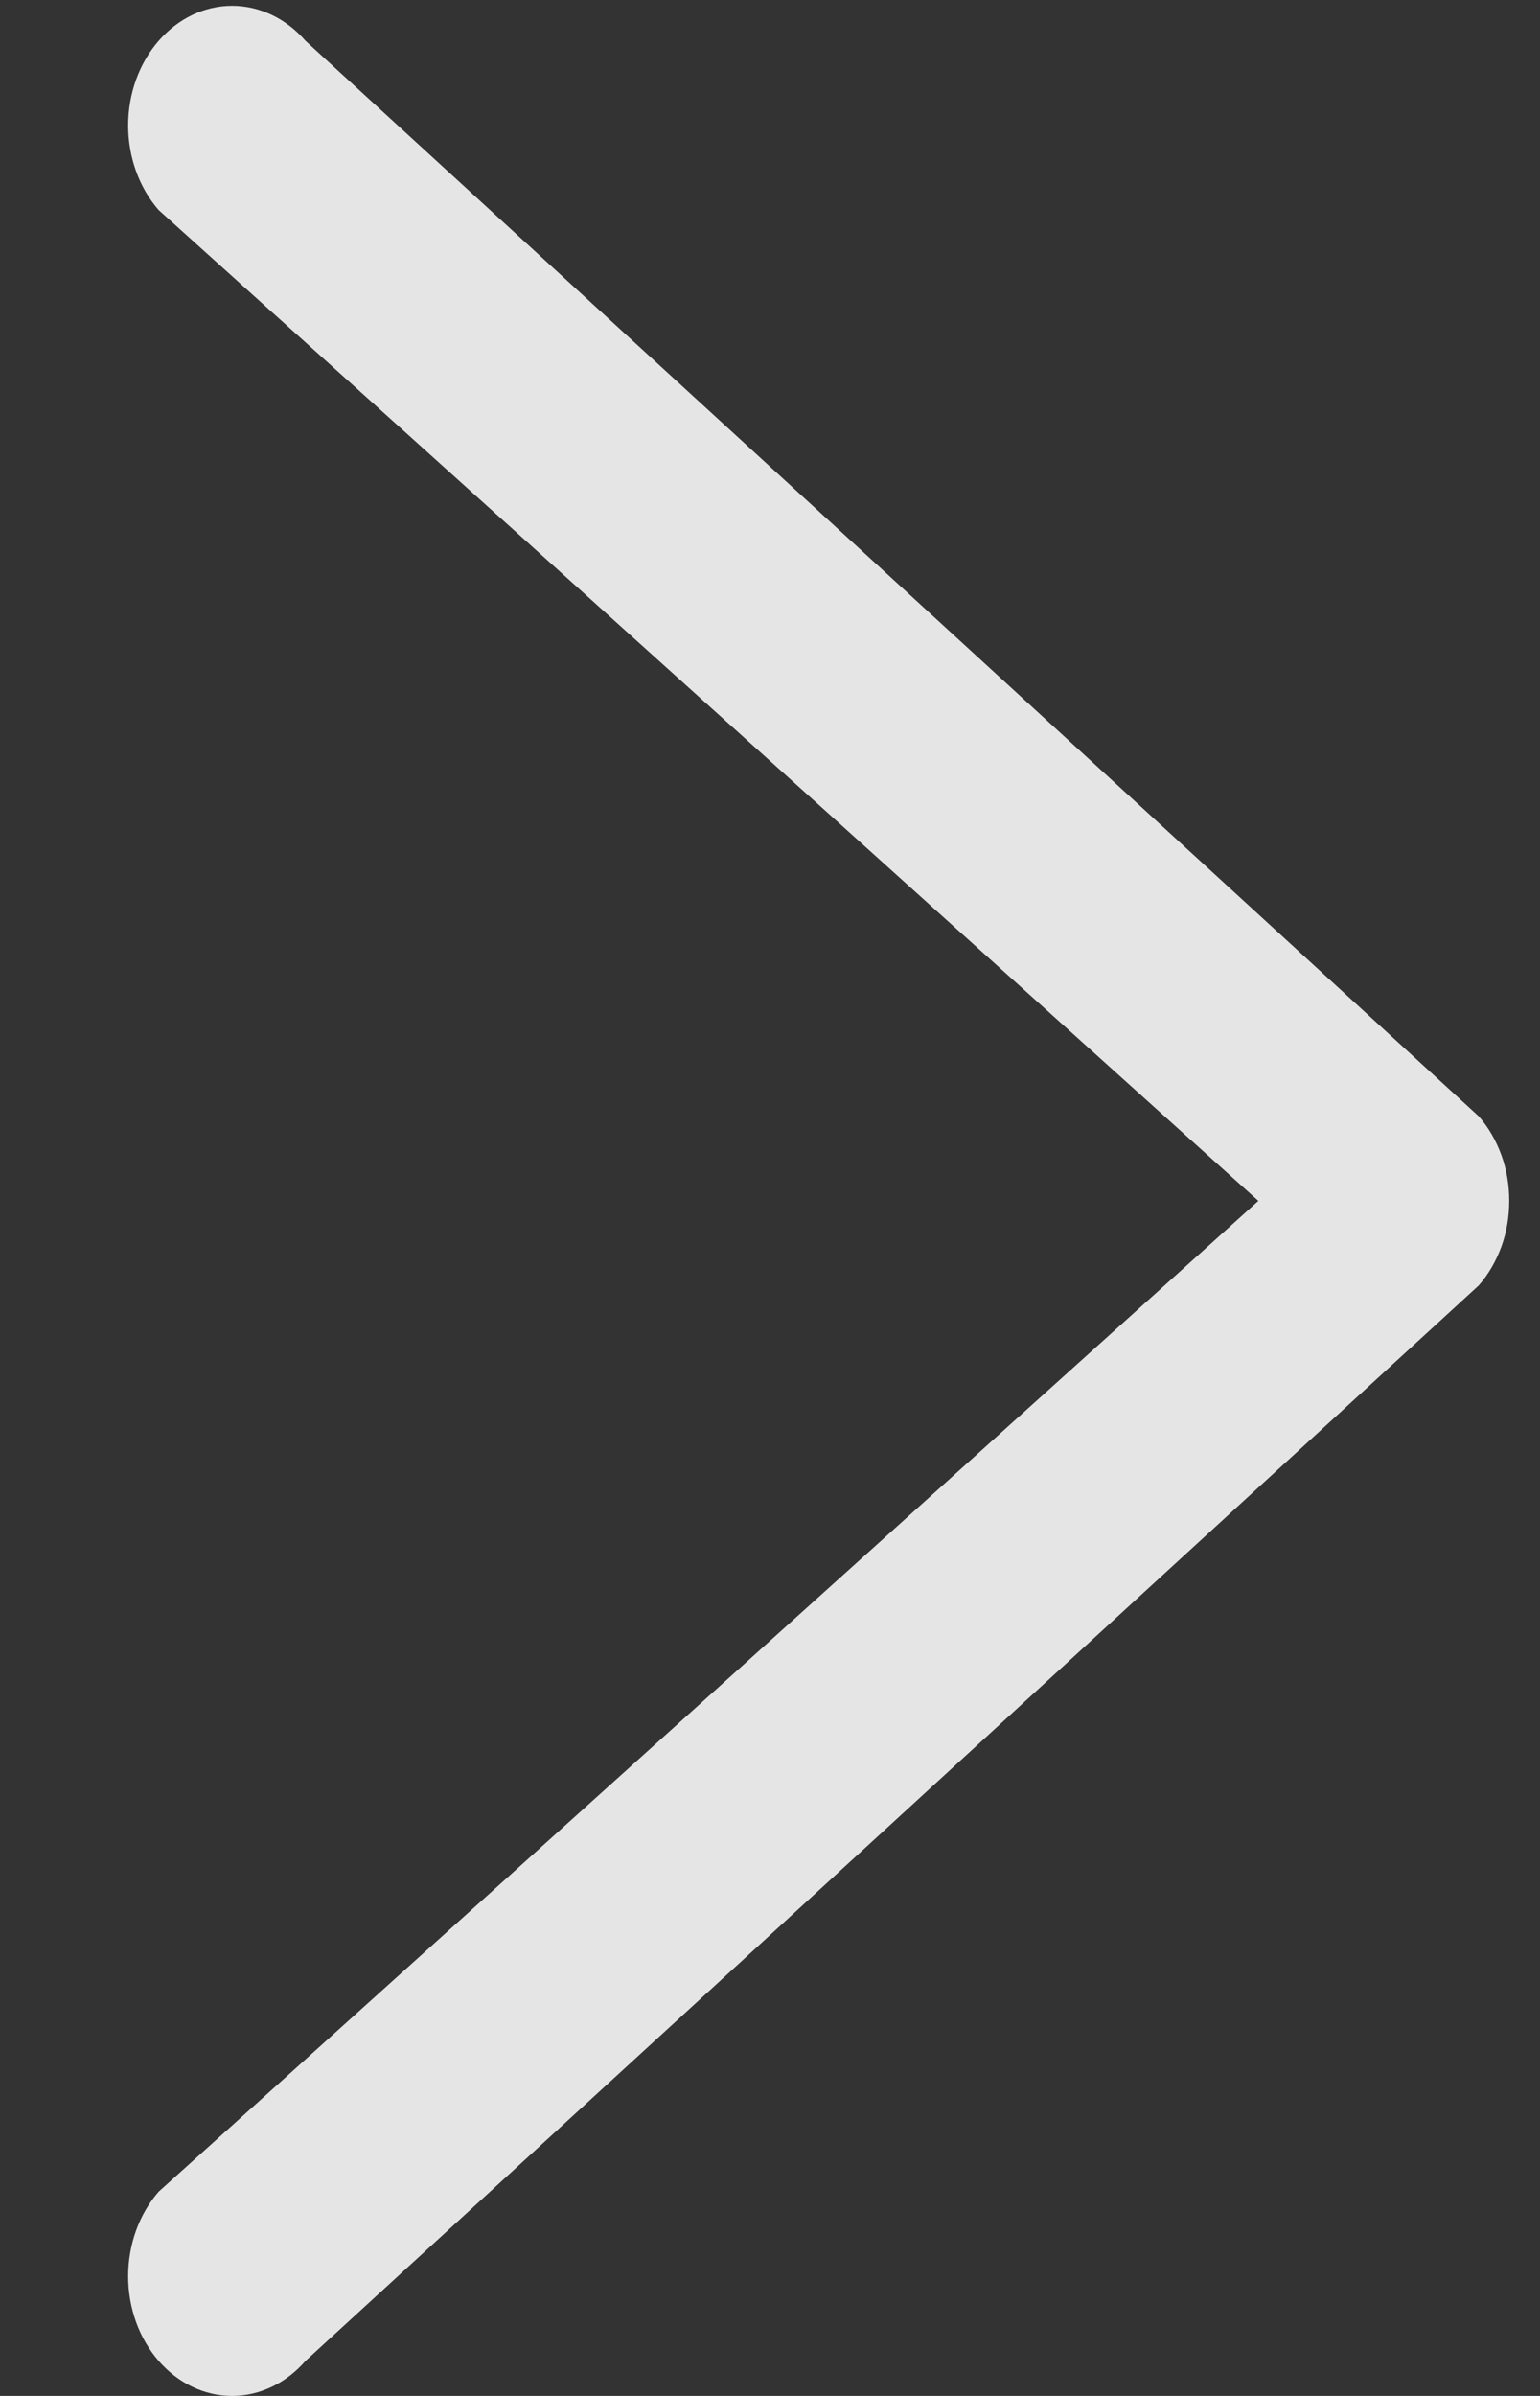 <svg width="9" height="14" viewBox="0 0 9 14" fill="none" xmlns="http://www.w3.org/2000/svg">
<rect x="0" y="0" width="9" height="14" fill="#333333" stroke="none"/>
<path d="M7.354 7.017L0.927 1.227C0.813 1.096 0.749 0.918 0.749 0.733C0.749 0.548 0.813 0.37 0.927 0.239C1.041 0.108 1.195 0.034 1.356 0.034C1.518 0.034 1.672 0.108 1.786 0.239L8.642 6.523C8.699 6.587 8.743 6.665 8.774 6.749C8.805 6.834 8.82 6.925 8.82 7.017C8.82 7.109 8.805 7.2 8.774 7.285C8.743 7.369 8.699 7.446 8.642 7.511L1.786 13.795C1.672 13.926 1.518 14 1.356 14C1.195 14 1.041 13.926 0.927 13.795C0.813 13.664 0.749 13.486 0.749 13.301C0.749 13.116 0.813 12.938 0.927 12.807L7.354 7.017Z" fill="white" fill-opacity="0.87"/>
</svg>
